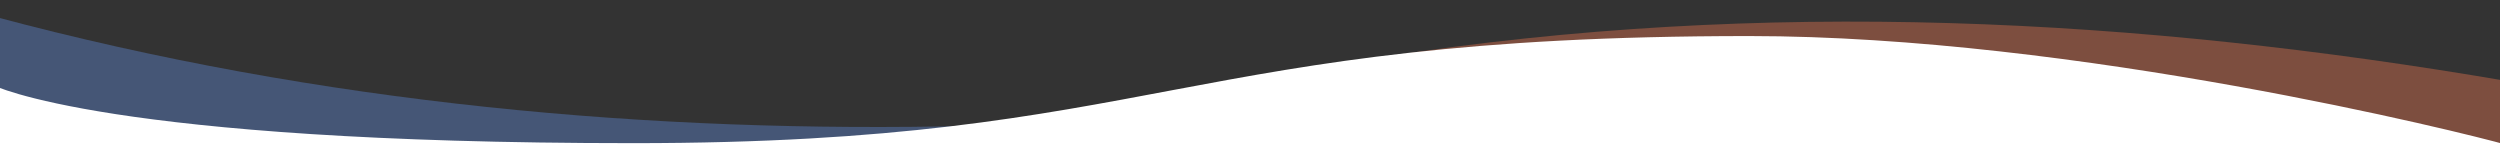 <?xml version="1.0" encoding="utf-8"?>
<!-- Generator: $$$/GeneralStr/196=Adobe Illustrator 27.6.0, SVG Export Plug-In . SVG Version: 6.00 Build 0)  -->
<svg version="1.1" id="Ebene_1" xmlns="http://www.w3.org/2000/svg" xmlns:xlink="http://www.w3.org/1999/xlink" x="0px" y="0px"
	 viewBox="0 0 1171.8 77.1" style="enable-background:new 0 0 1171.8 77.1;" xml:space="preserve">
<rect x="0" y="0" width="1171.8" height="77.1" fill="#333333" stroke="none"/>
<style type="text/css">
	.st0{opacity:0.36;fill:#FF7F55;enable-background:new    ;}
	.st1{opacity:0.36;fill:#6695ED;enable-background:new    ;}
	.st2{fill:#FFFFFF;}
</style>
<path class="st0" d="M1174.6,37.9v35.3H556.3l91.3-46.4C827.4-1.2,1002.5,8.5,1174.6,37.9z"/>
<path class="st1" d="M-3.3,60V7.6C151.1,49,306.6,62.5,455,59l-3.2,14.1L-3.3,60z"/>
<path class="st2" d="M1174.6,73.1v-5.3c-18.9-5.4-201.2-50.9-354.7-50.9c-266.3,0-276.5,50.2-523.1,50.2S-3.3,39.9-3.3,39.9v33.2
	C-3.3,73.1,1174.8,73.3,1174.6,73.1z"/>
<rect x="-3.3" y="67.8" class="st2" width="1177.9" height="13.1"/>
</svg>
